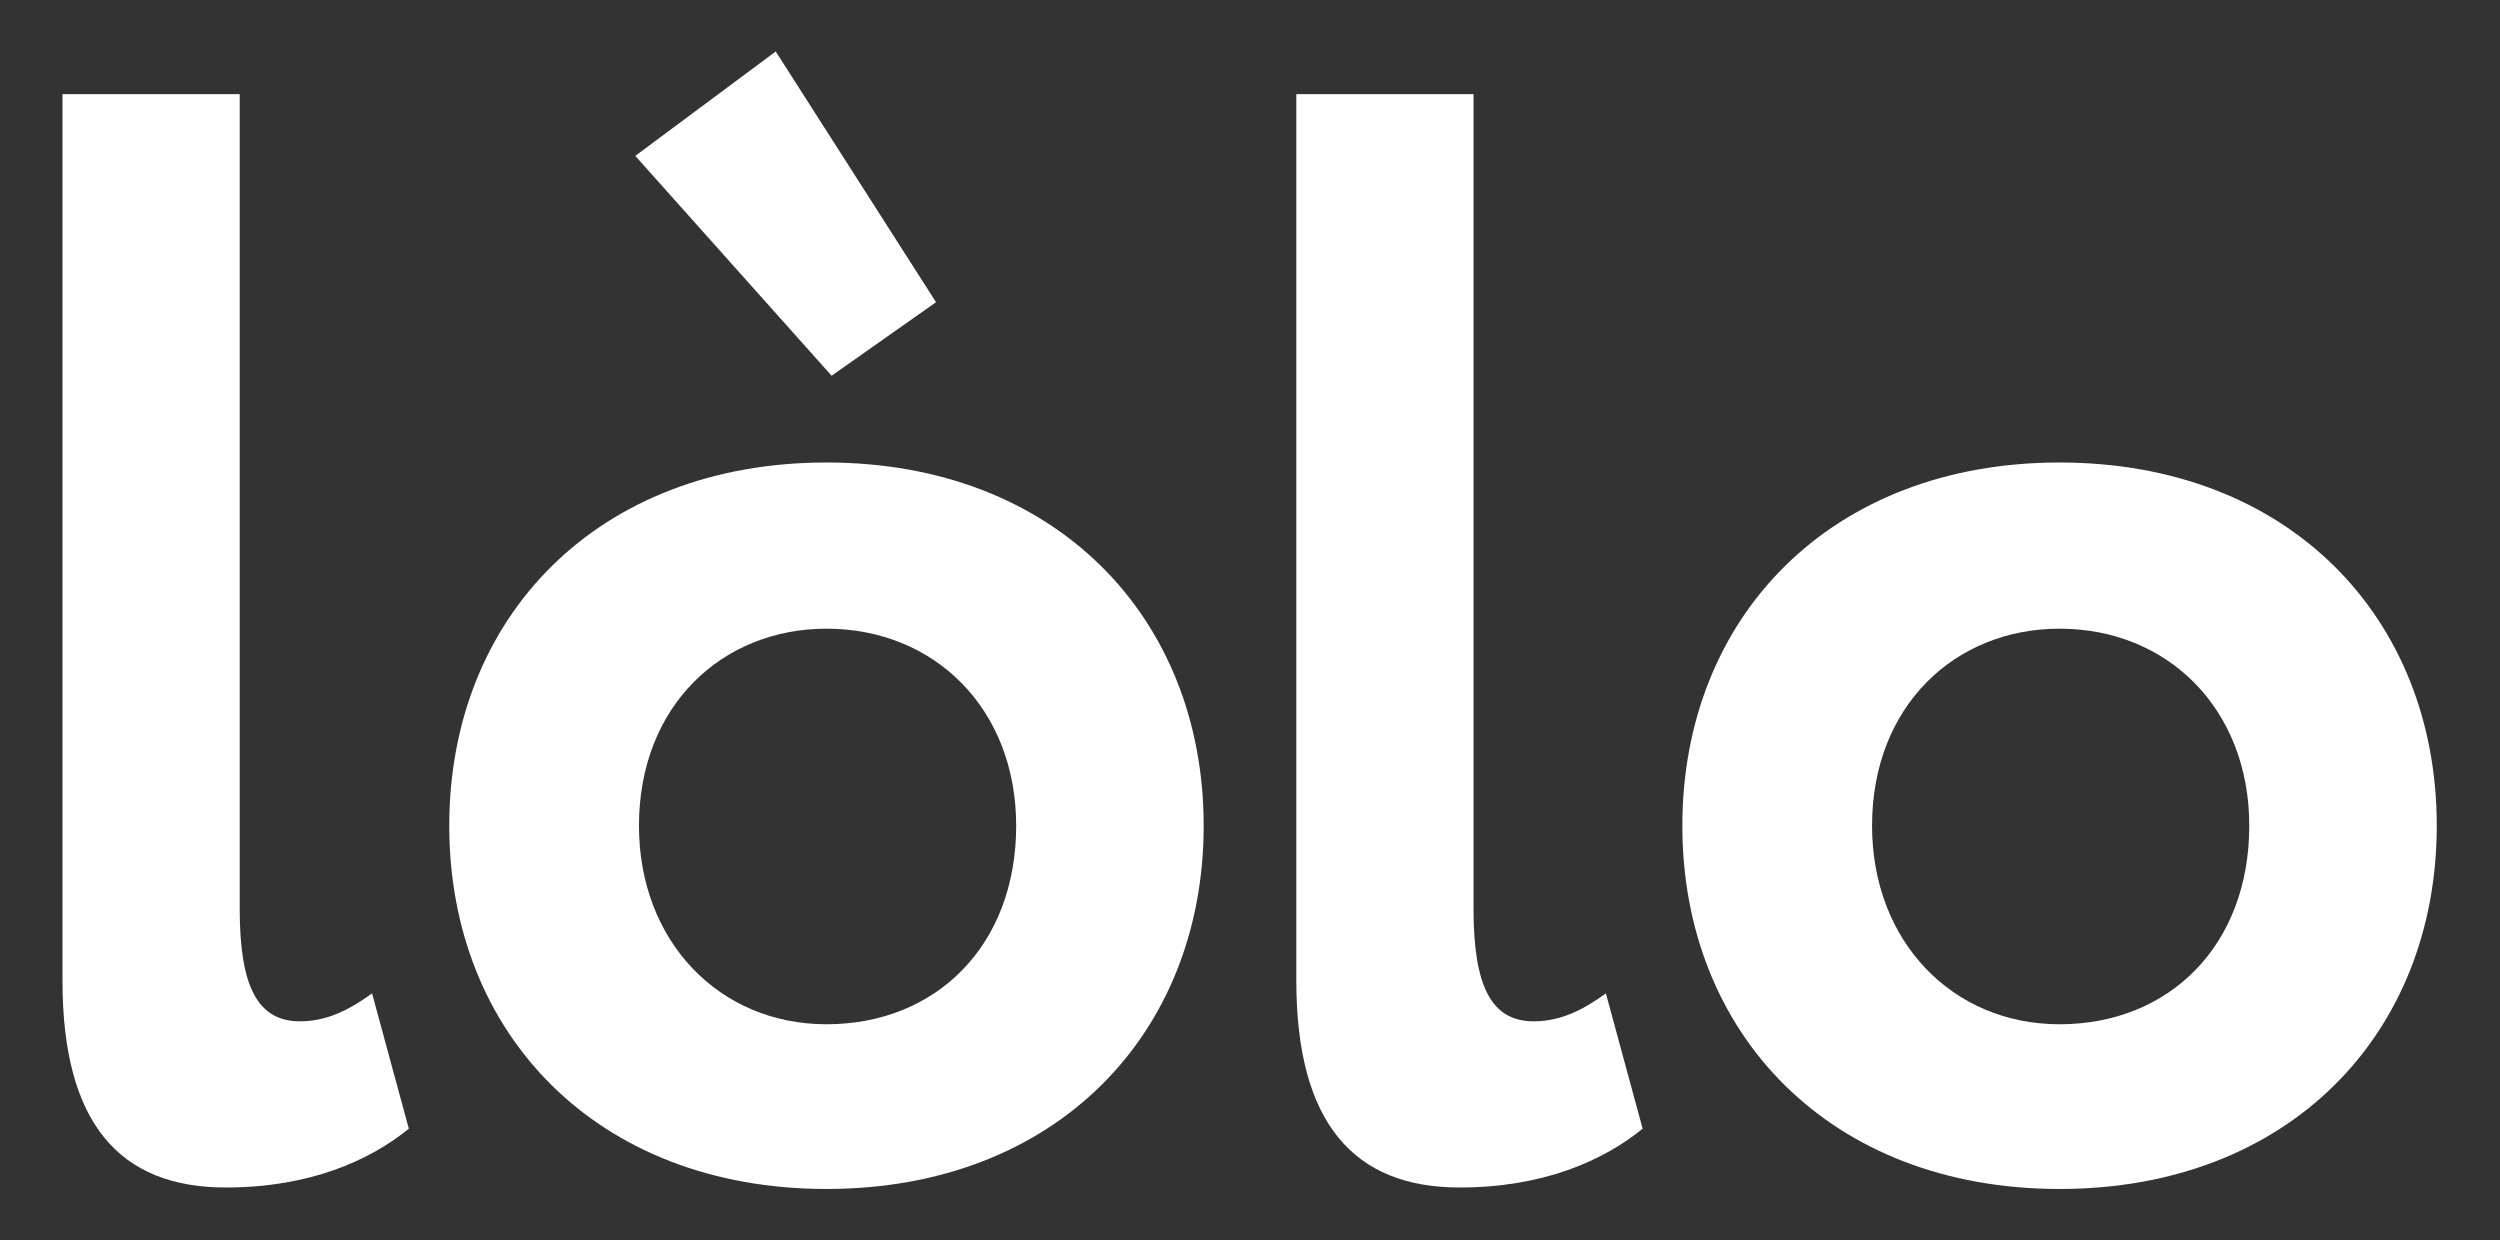 <?xml version="1.0" encoding="utf-8"?> <svg xmlns="http://www.w3.org/2000/svg" xmlns:xlink="http://www.w3.org/1999/xlink" version="1.1" id="Layer_1" x="0px" y="0px" viewBox="0 0 340 168.7" style="enable-background:new 0 0 340 168.7;" xml:space="preserve"><rect x="0" y="0" width="340" height="168.7" fill="#333333" stroke="none"/> <style type="text/css"> .st0{fill:#FFFFFF;} </style> <path class="st0" d="M8.5,12.8h24.1v110.8c0,10.7,2.5,15.3,8.2,15.3c3.8,0,6.9-1.7,9.8-3.8l5,18.4c-5.4,4.4-13.6,8-24.9,8 c-14.5,0-22.2-8.8-22.2-28.1V12.8z"></path> <path class="st0" d="M112.4,62.9c31.2,0,51.3,21.1,51.3,49.4c0,28.3-20.1,49.4-51.3,49.4c-31.2,0-51.3-21.1-51.3-49.4 C61.1,84,81.2,62.9,112.4,62.9 M86.4,21.2L105.5,7l21.8,34.1l-14.2,10L86.4,21.2z M112.4,139.3c14.9,0,25.8-10.7,25.8-27 c0-15.9-11.1-26.8-25.8-26.8c-14.2,0-25.5,10.5-25.5,26.8C86.9,128,97.8,139.3,112.4,139.3"></path> <path class="st0" d="M176.3,12.8h24.1v110.8c0,10.7,2.5,15.3,8.2,15.3c3.8,0,6.9-1.7,9.8-3.8l5,18.4c-5.4,4.4-13.6,8-24.9,8 c-14.4,0-22.2-8.8-22.2-28.1V12.8z"></path> <path class="st0" d="M280.1,62.9c31.2,0,51.3,21.1,51.3,49.4c0,28.3-20.1,49.4-51.3,49.4s-51.3-21.1-51.3-49.4 C228.8,84,248.9,62.9,280.1,62.9 M280.1,139.3c14.9,0,25.8-10.7,25.8-27c0-15.9-11.1-26.8-25.8-26.8c-14.2,0-25.5,10.5-25.5,26.8 C254.6,128,265.5,139.3,280.1,139.3"></path> </svg> 